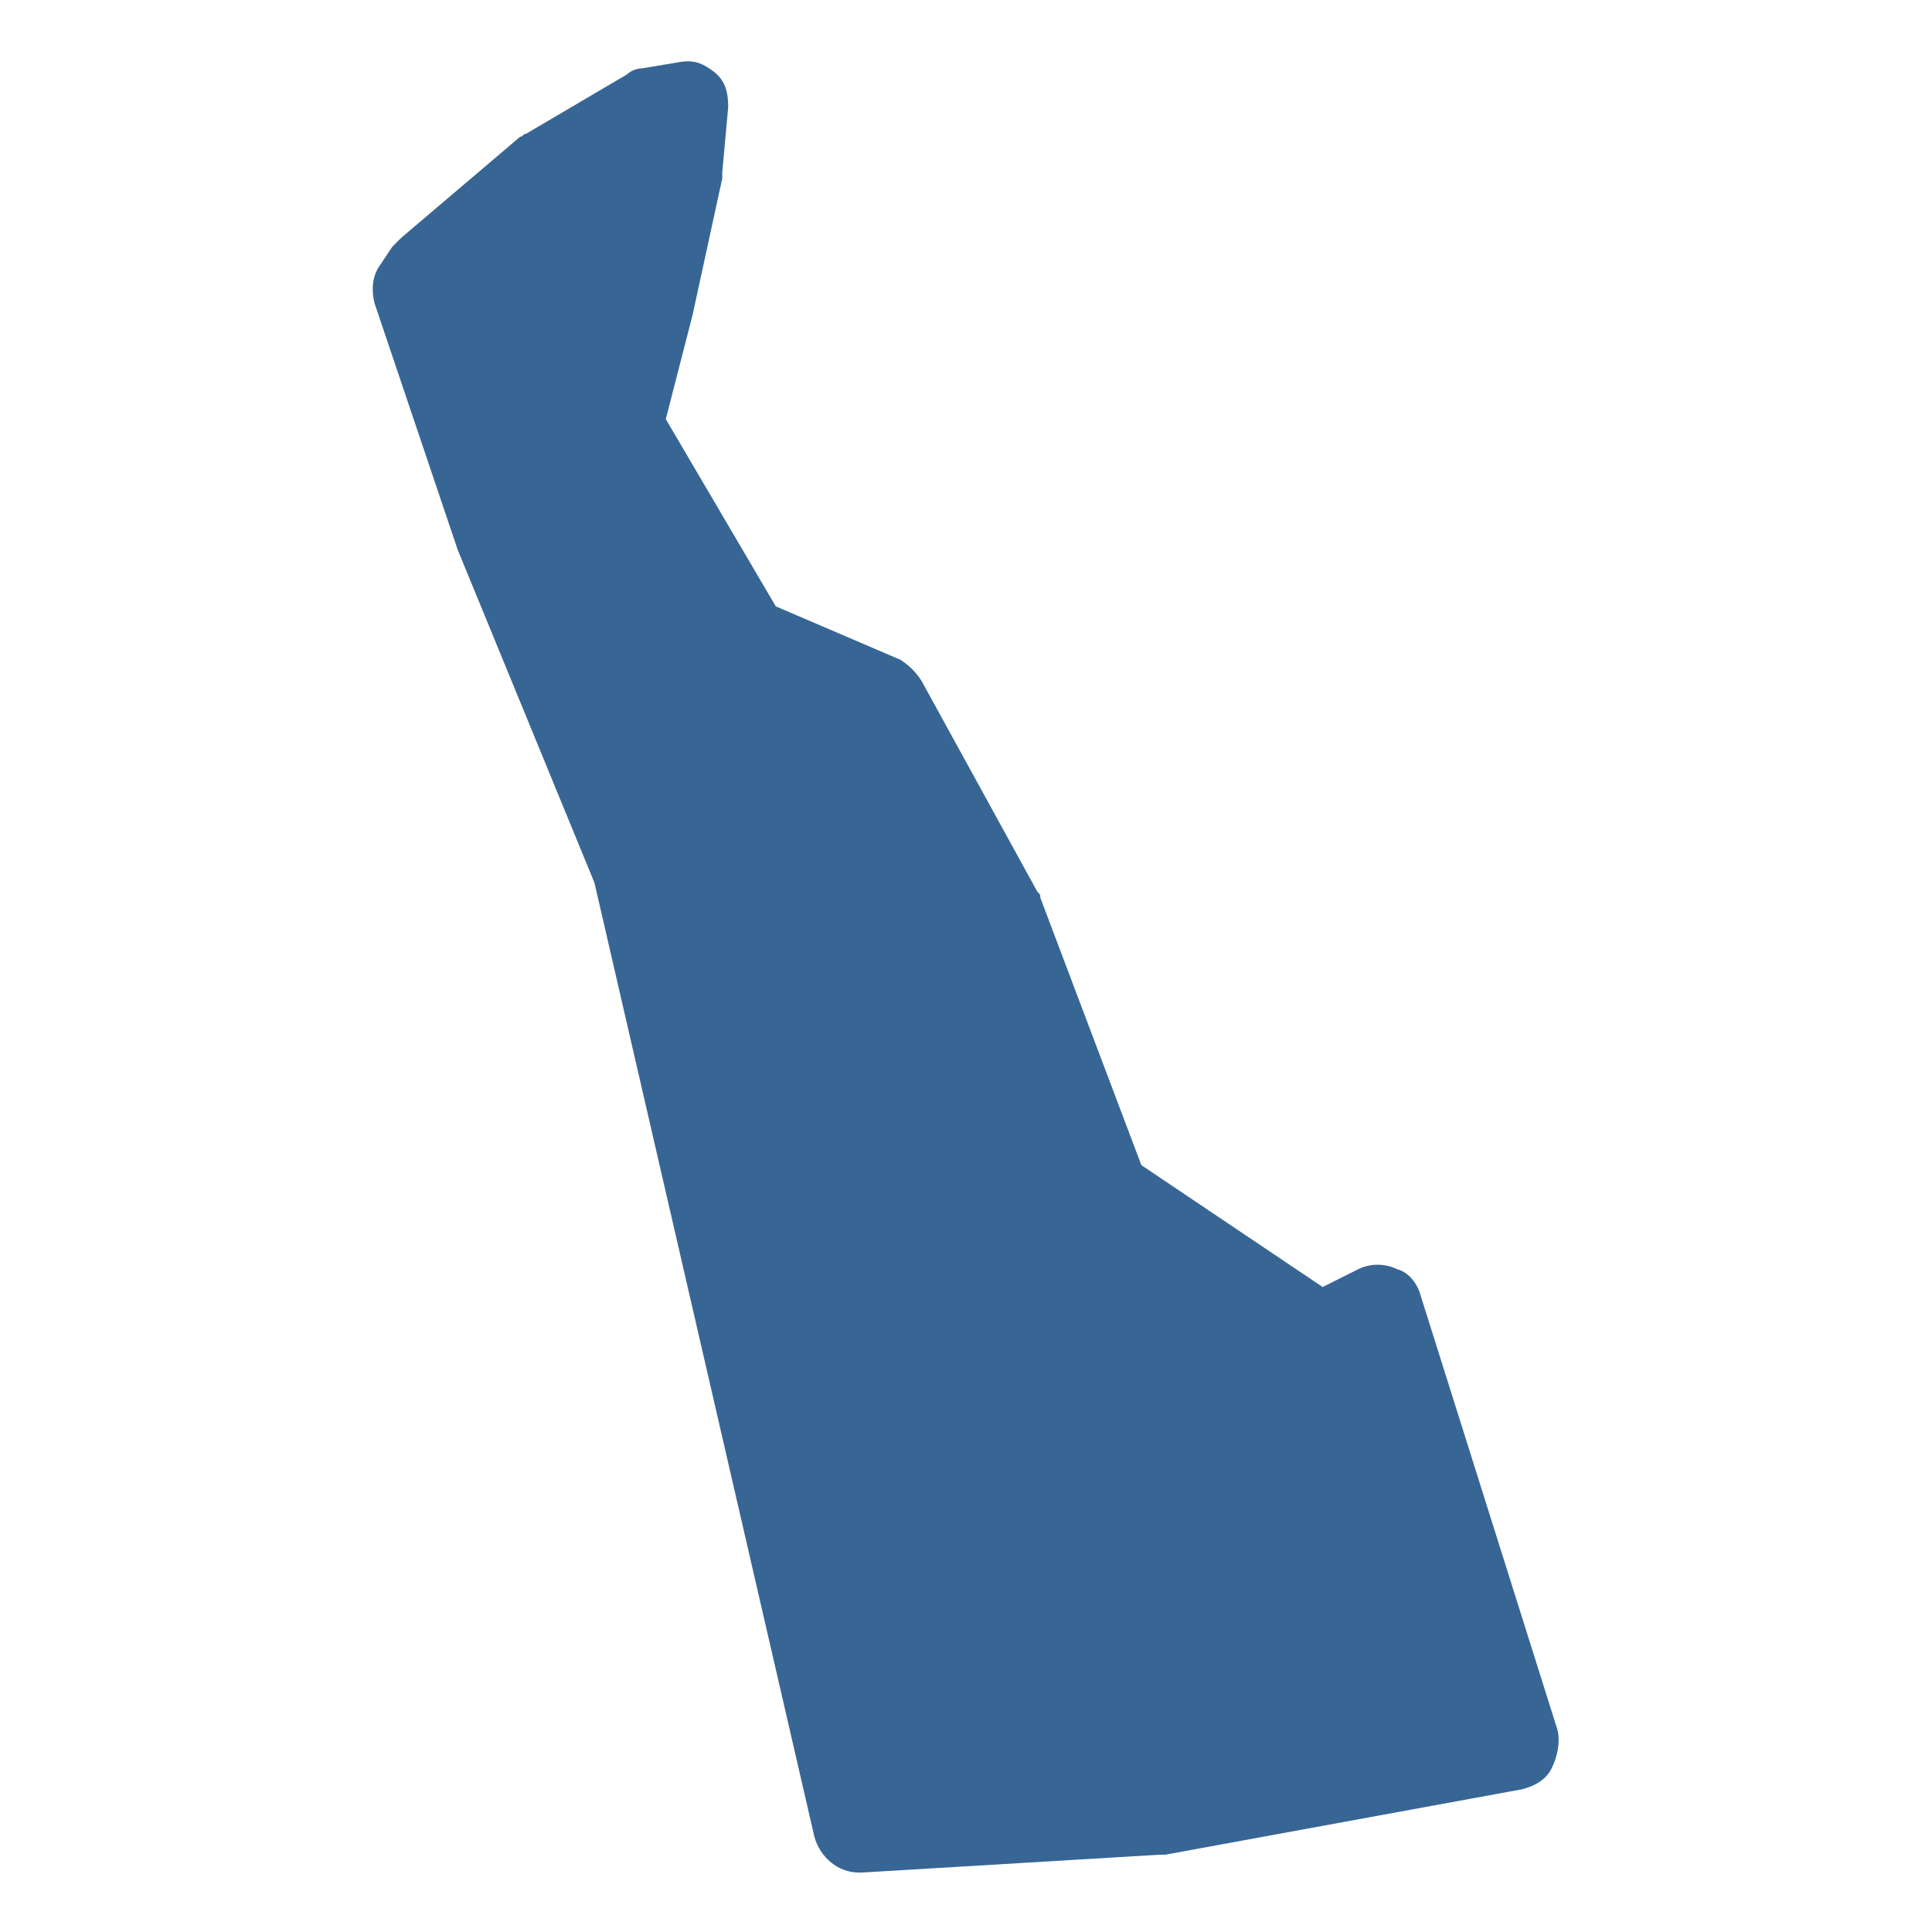 <?xml version="1.0" encoding="utf-8"?>
<!-- Generator: Adobe Illustrator 22.1.0, SVG Export Plug-In . SVG Version: 6.00 Build 0)  -->
<svg version="1.1" id="Layer_1" xmlns="http://www.w3.org/2000/svg" xmlns:xlink="http://www.w3.org/1999/xlink" x="0px" y="0px"
	 viewBox="0 0 65 65" style="enable-background:new 0 0 65 65;" xml:space="preserve">
<style type="text/css">
	.st0{fill:#376695;}
</style>
<path class="st0" d="M52.4,58.2l-4.6-14.6c-0.1-0.4-0.4-0.8-0.8-0.9c-0.4-0.2-0.9-0.2-1.3,0l-1.2,0.6l-6.1-4.1l-3.4-9
	c0-0.1,0-0.1-0.1-0.2L31,22.9c-0.2-0.3-0.4-0.5-0.7-0.7l-4.2-1.8l-3.7-6.3l0.9-3.5l1-4.6c0-0.1,0-0.1,0-0.2l0.2-2.2
	c0-0.5-0.1-0.9-0.5-1.2S23.3,2,22.8,2.1l-1.2,0.2c-0.2,0-0.4,0.1-0.5,0.2l-3.4,2c-0.1,0-0.1,0.1-0.2,0.1l-4,3.4
	c-0.1,0.1-0.2,0.2-0.3,0.3l-0.4,0.6c-0.3,0.4-0.3,0.9-0.2,1.3l2.8,8.3L20,29.7l7.4,32.1c0.2,0.7,0.8,1.2,1.5,1.2c0,0,0.1,0,0.1,0
	l10-0.6c0.1,0,0.1,0,0.2,0l12-2.2c0.4-0.1,0.8-0.3,1-0.7C52.4,59.1,52.5,58.6,52.4,58.2z"/>
</svg>
